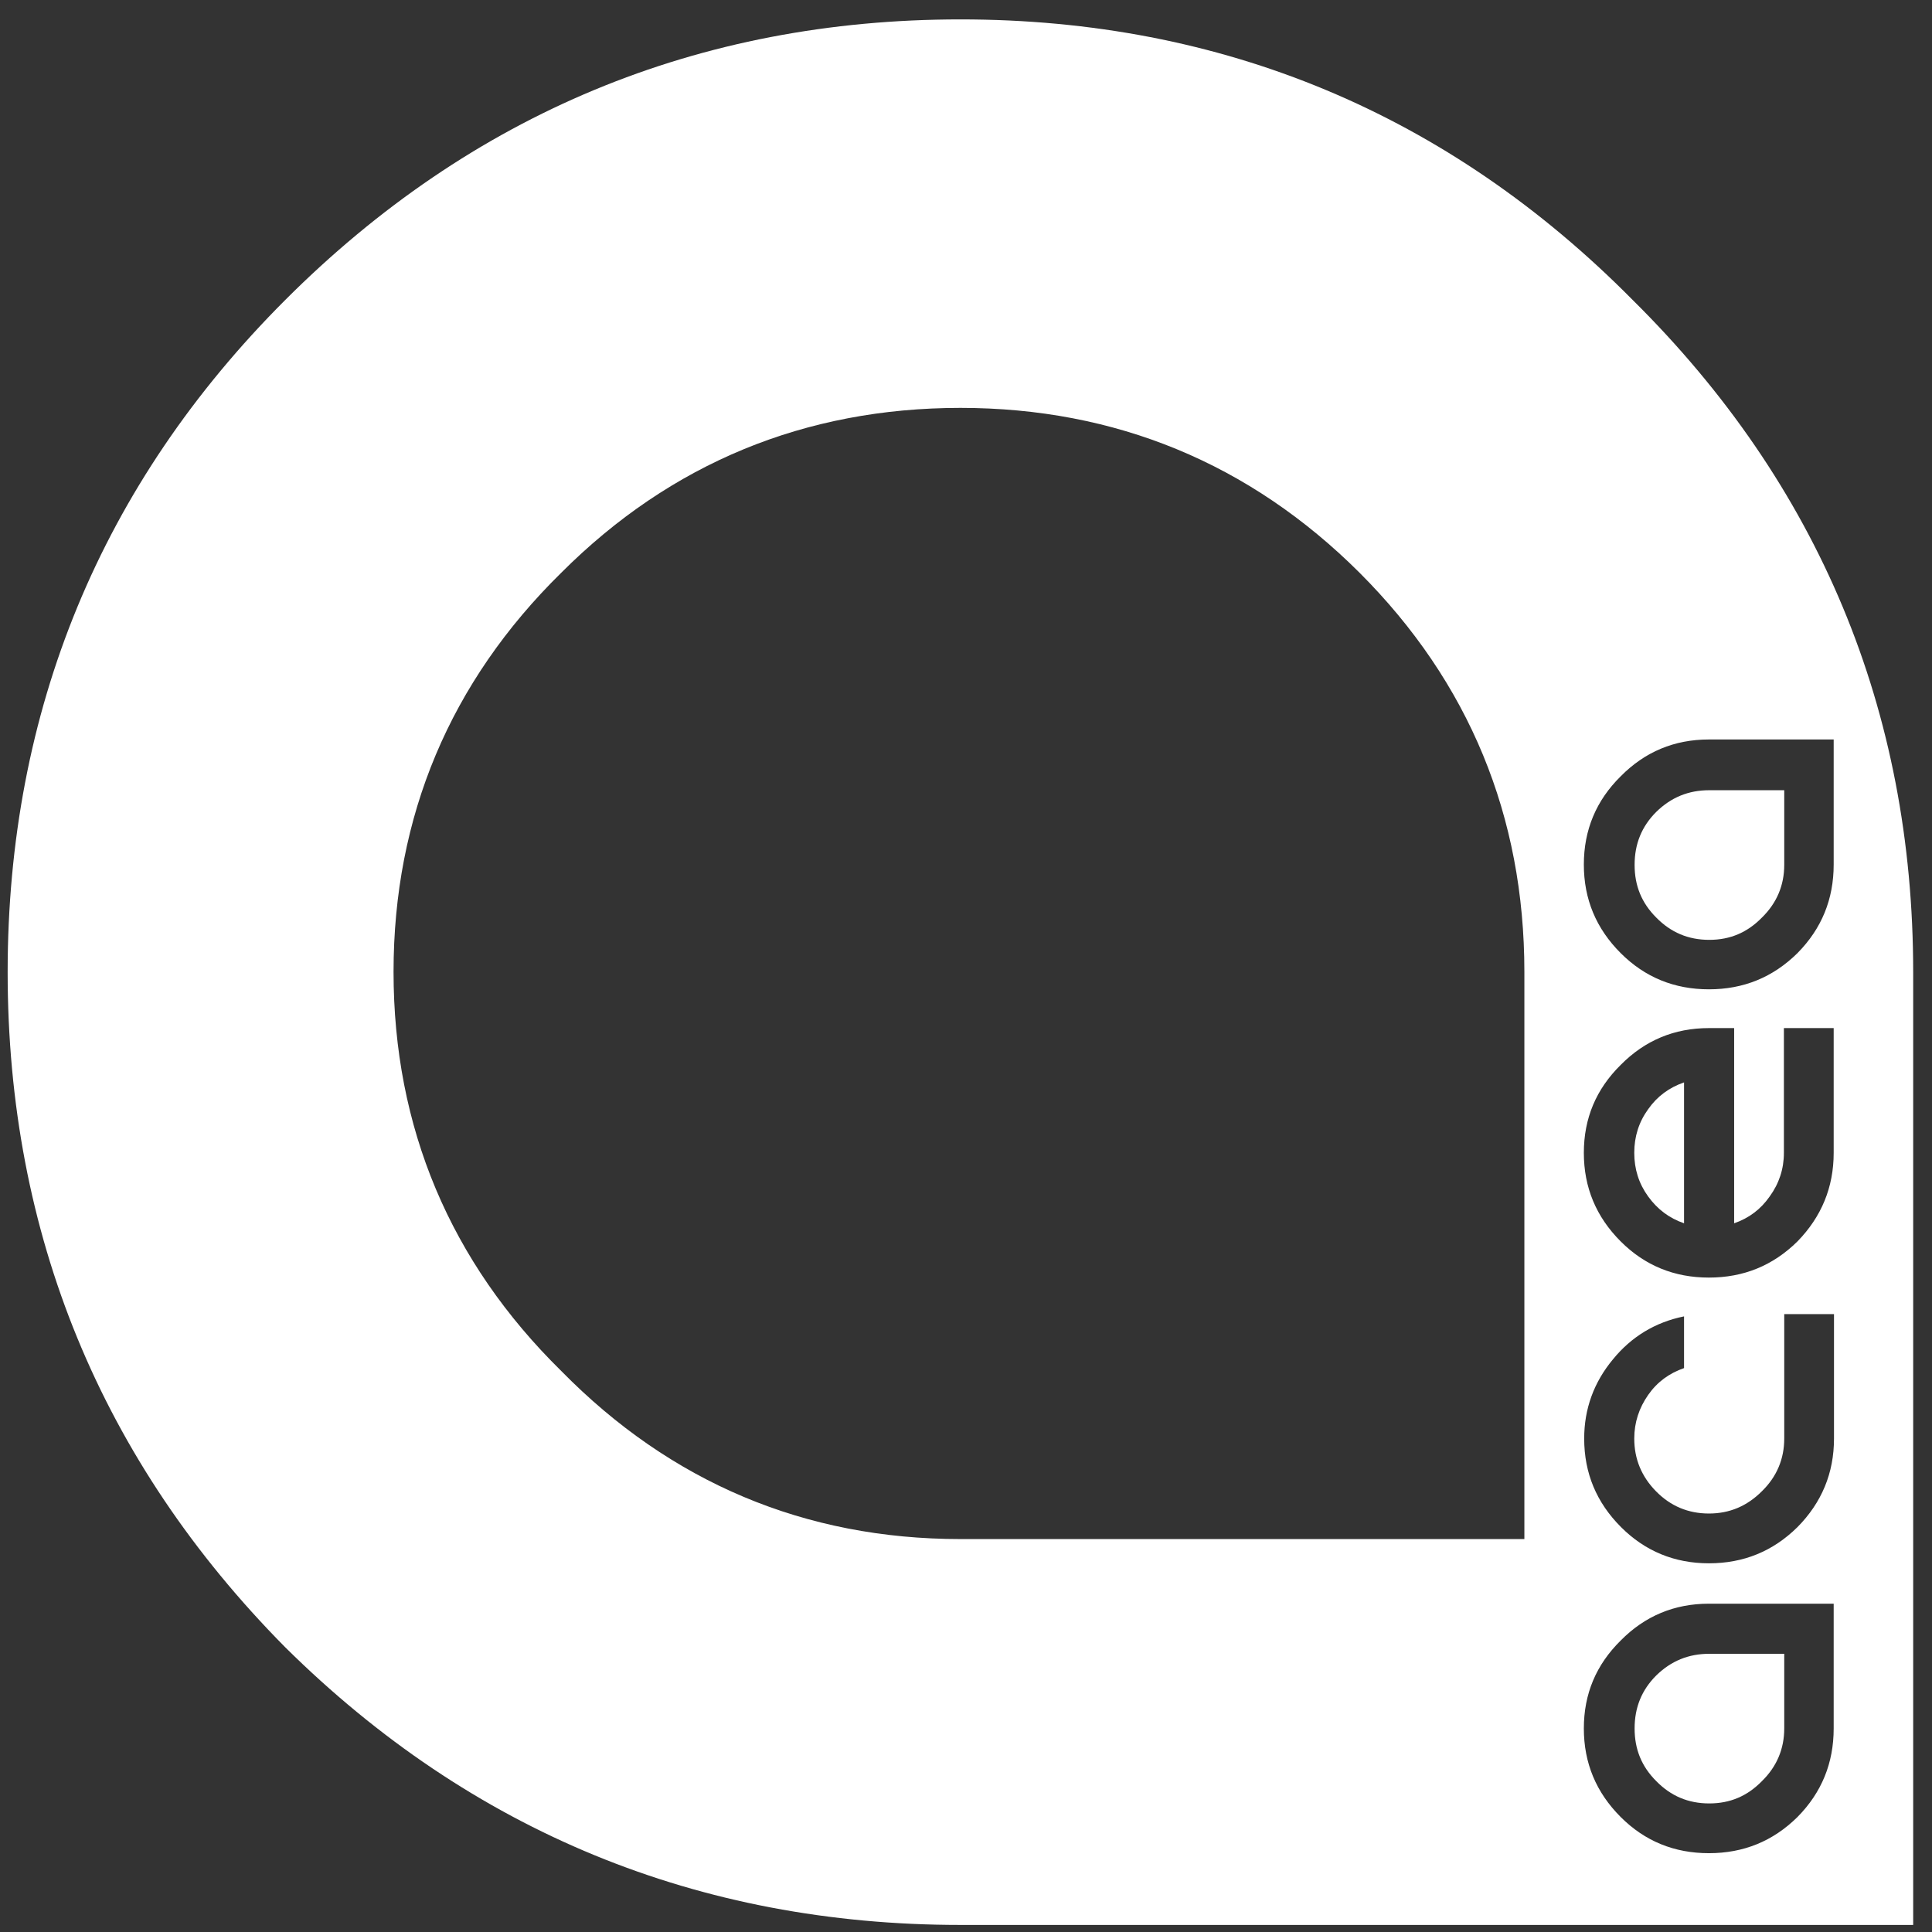 <svg width="73" height="73" viewBox="0 0 73 73" fill="none" xmlns="http://www.w3.org/2000/svg">
<rect x="0" y="0" width="73" height="73" fill="#333333" stroke="none"/>
<g clip-path="url(#clip0_4887_10209)">
<path d="M62.581 63.306C62.031 63.855 61.763 64.515 61.763 65.309C61.763 66.102 62.031 66.75 62.581 67.299C63.13 67.861 63.79 68.142 64.584 68.142C65.377 68.142 66.025 67.861 66.574 67.299C67.136 66.75 67.417 66.078 67.417 65.309V62.488H64.584C63.802 62.488 63.143 62.757 62.581 63.306Z" fill="white"/>
<path d="M62.275 41.911C61.921 42.4 61.75 42.949 61.75 43.56C61.75 44.17 61.921 44.72 62.275 45.208C62.629 45.697 63.069 46.026 63.631 46.222V40.898C63.069 41.093 62.617 41.423 62.275 41.911Z" fill="white"/>
<path d="M62.581 30.677C62.031 31.226 61.763 31.886 61.763 32.679C61.763 33.473 62.031 34.12 62.581 34.67C63.13 35.231 63.79 35.512 64.584 35.512C65.377 35.512 66.025 35.231 66.574 34.67C67.136 34.12 67.417 33.449 67.417 32.679V29.858H64.584C63.802 29.858 63.143 30.127 62.581 30.677Z" fill="white"/>
<path d="M61.689 11.333C54.729 4.299 46.181 0.733 36.289 0.733C26.398 0.733 17.813 4.299 10.779 11.333C3.818 18.294 0.289 26.842 0.289 36.733C0.289 46.625 3.818 55.21 10.779 62.244C17.813 69.204 26.398 72.733 36.289 72.733H72.289V36.733C72.289 26.842 68.723 18.294 61.689 11.333ZM57.598 58.153H36.289C30.415 58.153 25.347 56.016 21.208 51.803C17.007 47.675 14.87 42.595 14.87 36.721C14.87 30.847 17.007 25.767 21.208 21.64C25.347 17.5 30.427 15.412 36.289 15.412C42.151 15.412 47.231 17.512 51.37 21.64C55.51 25.779 57.598 30.847 57.598 36.721V58.141V58.153ZM66.867 45.208C67.221 44.72 67.404 44.17 67.404 43.56V38.846H69.285V43.56C69.285 44.866 68.821 45.978 67.917 46.906C66.989 47.822 65.878 48.273 64.571 48.273C63.265 48.273 62.153 47.822 61.237 46.906C60.309 45.978 59.845 44.866 59.845 43.56C59.845 42.253 60.309 41.154 61.237 40.238C62.153 39.31 63.265 38.846 64.571 38.846H65.524V44.5V46.222C66.085 46.026 66.525 45.697 66.867 45.208ZM60.944 51.363C61.641 50.508 62.544 49.959 63.631 49.739V51.693C63.069 51.888 62.617 52.218 62.276 52.706C61.934 53.195 61.75 53.744 61.75 54.355C61.75 55.136 62.031 55.796 62.569 56.345C63.118 56.907 63.79 57.188 64.571 57.188C65.353 57.188 66.012 56.907 66.574 56.345C67.136 55.796 67.417 55.124 67.417 54.355V49.653H69.297V54.355C69.297 55.661 68.833 56.773 67.917 57.701C66.989 58.617 65.878 59.069 64.571 59.069C63.265 59.069 62.153 58.605 61.25 57.701C60.322 56.773 59.858 55.661 59.858 54.355C59.858 53.231 60.224 52.23 60.944 51.363ZM69.285 65.309C69.285 66.615 68.833 67.727 67.917 68.655C66.989 69.571 65.878 70.022 64.571 70.022C63.265 70.022 62.153 69.571 61.237 68.655C60.309 67.727 59.845 66.615 59.845 65.309C59.845 64.002 60.309 62.903 61.237 61.987C62.153 61.059 63.265 60.595 64.571 60.595H69.285V65.309ZM69.285 32.667C69.285 33.974 68.833 35.085 67.917 36.013C66.989 36.929 65.878 37.381 64.571 37.381C63.265 37.381 62.153 36.929 61.237 36.013C60.309 35.085 59.845 33.974 59.845 32.667C59.845 31.36 60.309 30.249 61.237 29.333C62.153 28.405 63.265 27.941 64.571 27.941H69.285V32.655V32.667Z" fill="white"/>
</g>
<defs>
<clipPath id="clip0_4887_10209">
<rect width="72" height="72" fill="white" transform="translate(0.289 0.733)"/>
</clipPath>
</defs>
</svg>
